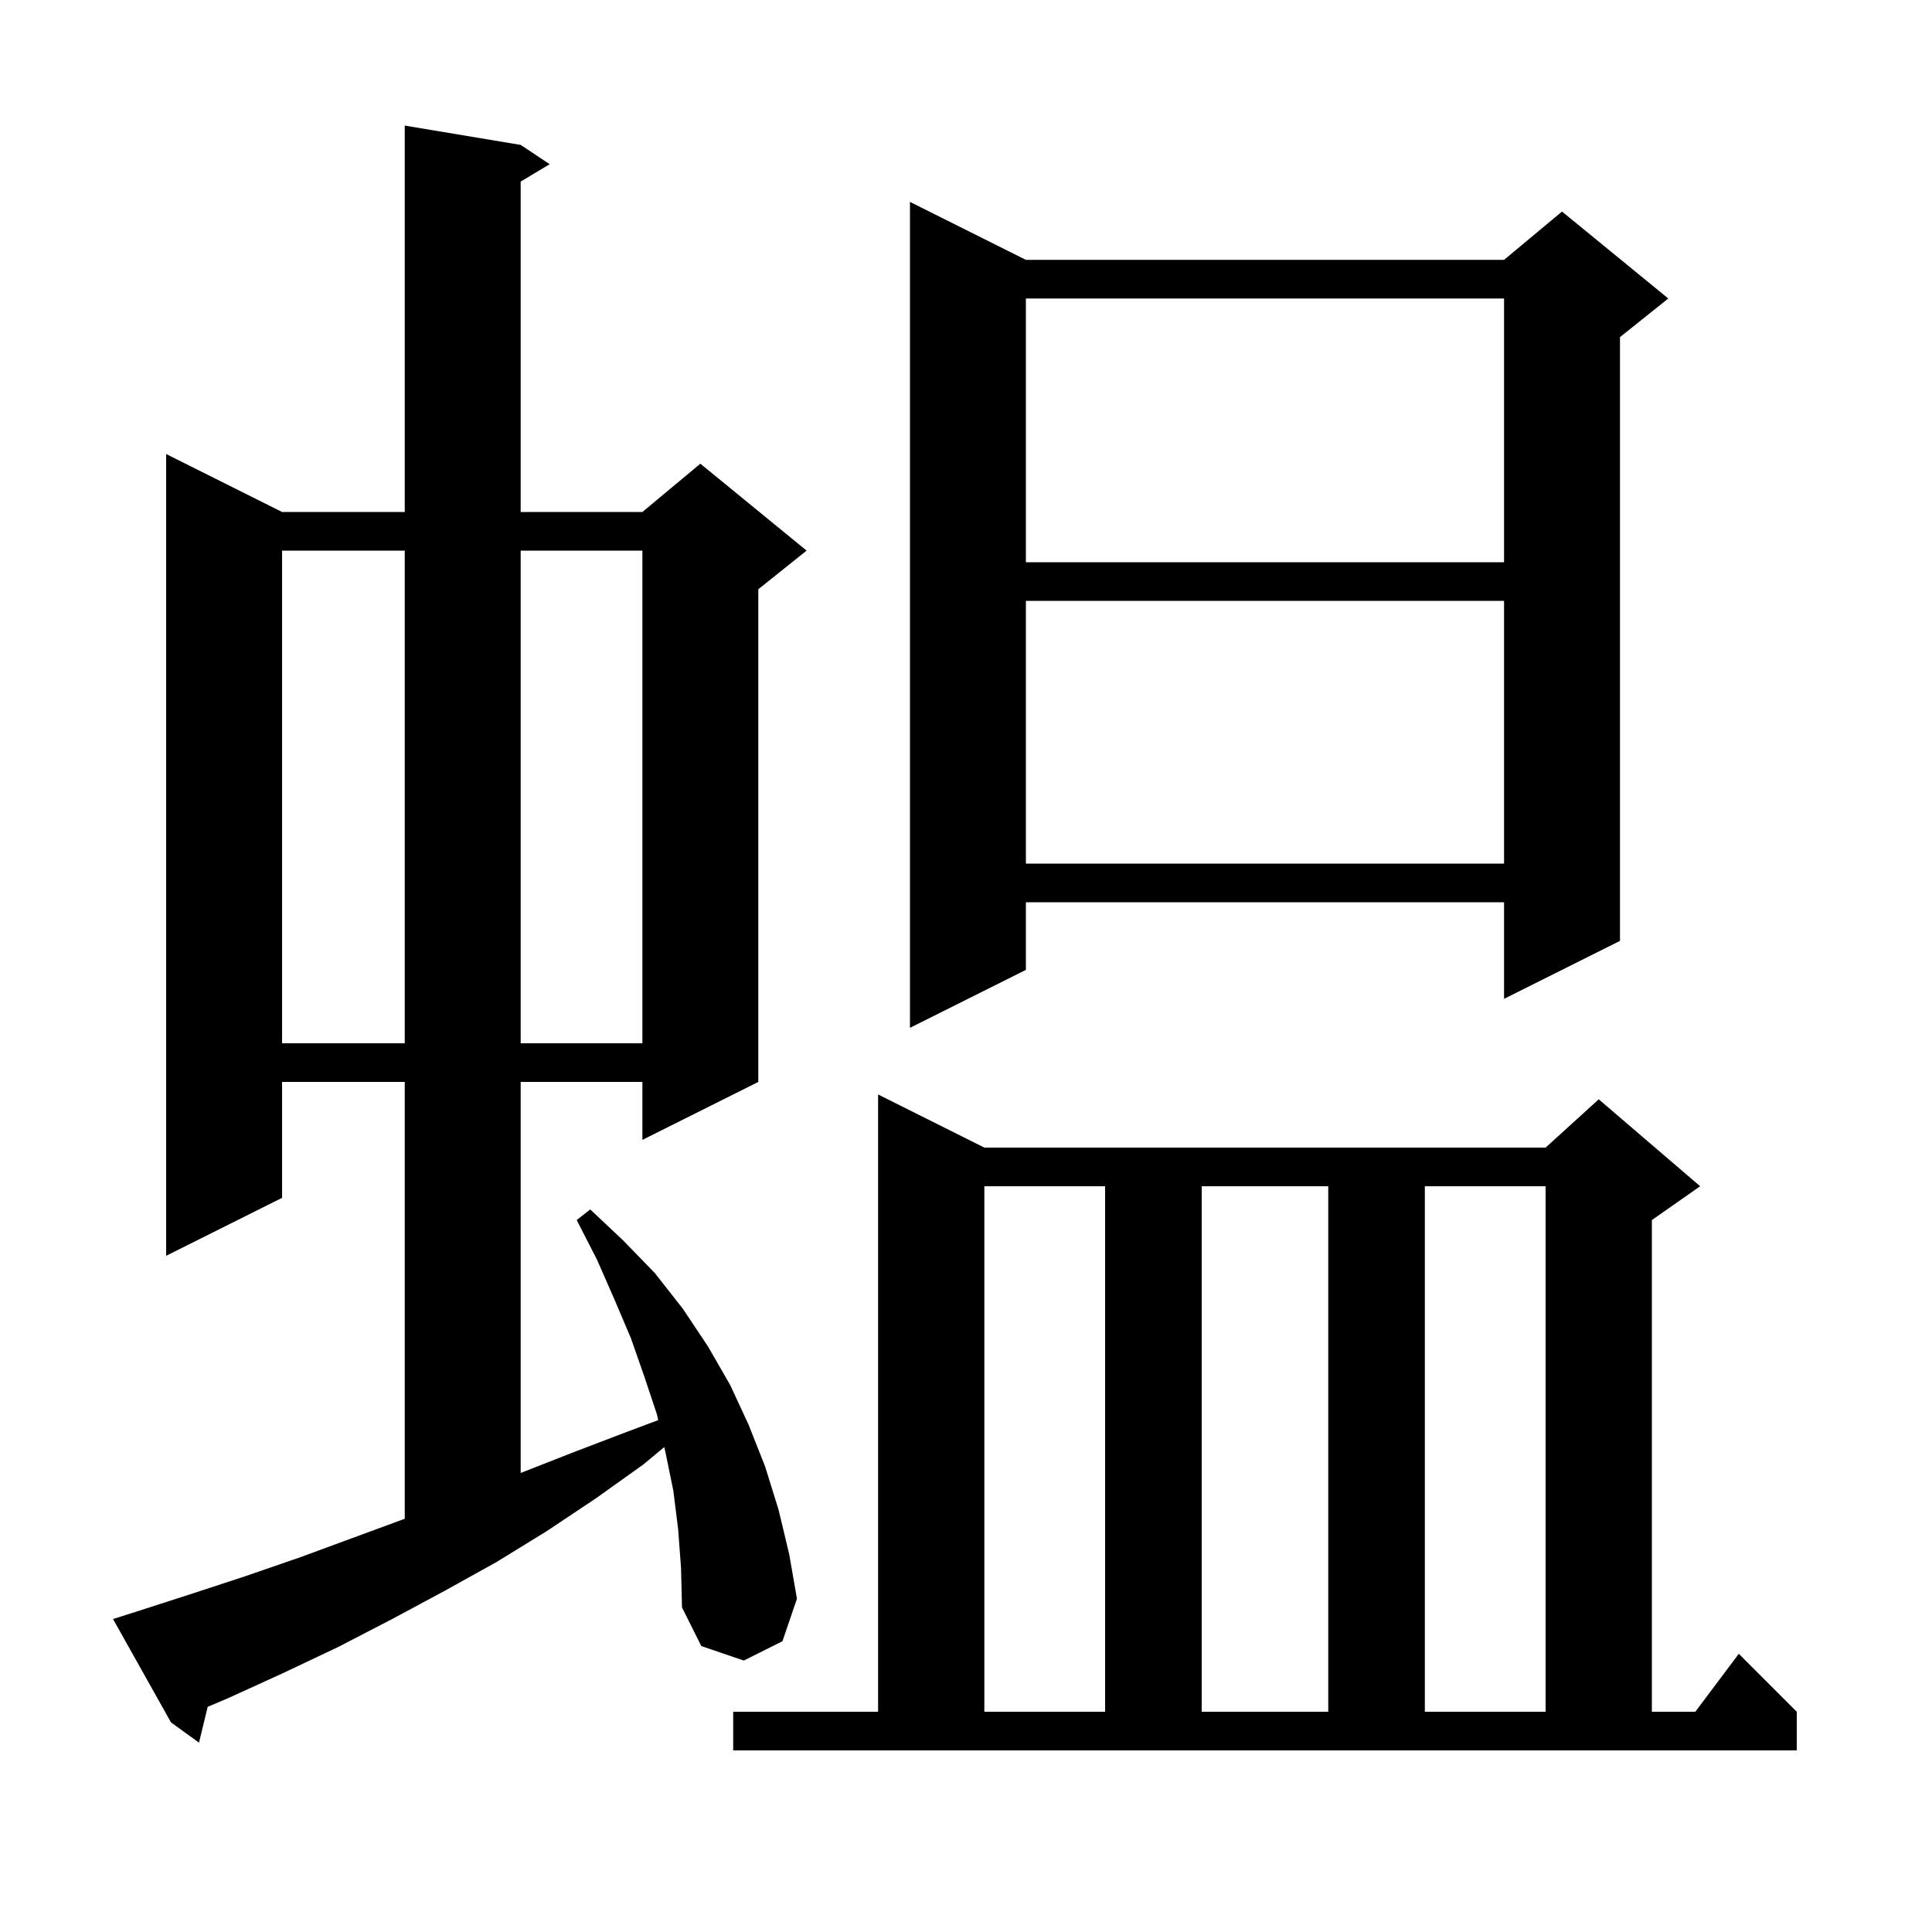 <svg xmlns="http://www.w3.org/2000/svg" xmlns:xlink="http://www.w3.org/1999/xlink" version="1.1" baseProfile="full" viewBox="0 0 200 200" width="200" height="200"><g fill="currentColor"><path d="M 75.9 177.2 L 90.9 177.2 L 90.9 113.3 L 101.9 118.8 L 160.0 118.8 L 165.5 113.8 L 176.0 122.8 L 171.0 126.3 L 171.0 177.2 L 175.5 177.2 L 180.0 171.2 L 186.0 177.2 L 186.0 181.2 L 75.9 181.2 Z M 70.2 158.3 L 69.7 154.3 L 68.9 150.4 L 68.766 149.803 L 66.6 151.6 L 61.7 155.1 L 56.6 158.5 L 51.4 161.7 L 46.0 164.7 L 40.6 167.6 L 35.0 170.5 L 29.3 173.2 L 23.6 175.8 L 21.501 176.689 L 20.6 180.4 L 17.7 178.3 L 11.7 167.6 L 13.6 167.0 L 19.5 165.1 L 25.3 163.2 L 31.1 161.2 L 41.9 157.221 L 41.9 112.0 L 29.2 112.0 L 29.2 124.0 L 17.2 130.0 L 17.2 47.0 L 29.2 53.0 L 41.9 53.0 L 41.9 13.0 L 53.9 15.0 L 56.9 17.0 L 53.9 18.8 L 53.9 53.0 L 66.5 53.0 L 72.5 48.0 L 83.5 57.0 L 78.5 61.0 L 78.5 112.0 L 66.5 118.0 L 66.5 112.0 L 53.9 112.0 L 53.9 152.482 L 59.2 150.4 L 64.7 148.3 L 68.137 147.011 L 68.0 146.4 L 66.7 142.5 L 65.3 138.5 L 63.6 134.5 L 61.8 130.4 L 59.7 126.3 L 61.1 125.2 L 64.5 128.4 L 67.8 131.8 L 70.7 135.5 L 73.3 139.4 L 75.6 143.4 L 77.5 147.5 L 79.2 151.8 L 80.6 156.3 L 81.7 160.9 L 82.5 165.5 L 81.0 169.9 L 77.0 171.9 L 72.6 170.4 L 70.6 166.4 L 70.5 162.3 Z M 101.9 122.8 L 101.9 177.2 L 114.4 177.2 L 114.4 122.8 Z M 124.4 122.8 L 124.4 177.2 L 137.5 177.2 L 137.5 122.8 Z M 147.5 122.8 L 147.5 177.2 L 160.0 177.2 L 160.0 122.8 Z M 29.2 57.0 L 29.2 108.0 L 41.9 108.0 L 41.9 57.0 Z M 53.9 57.0 L 53.9 108.0 L 66.5 108.0 L 66.5 57.0 Z M 106.2 26.9 L 155.7 26.9 L 161.7 21.9 L 172.7 30.9 L 167.7 34.9 L 167.7 97.4 L 155.7 103.4 L 155.7 93.4 L 106.2 93.4 L 106.2 100.4 L 94.2 106.4 L 94.2 20.9 Z M 106.2 62.2 L 106.2 89.4 L 155.7 89.4 L 155.7 62.2 Z M 106.2 30.9 L 106.2 58.2 L 155.7 58.2 L 155.7 30.9 Z "/></g></svg>